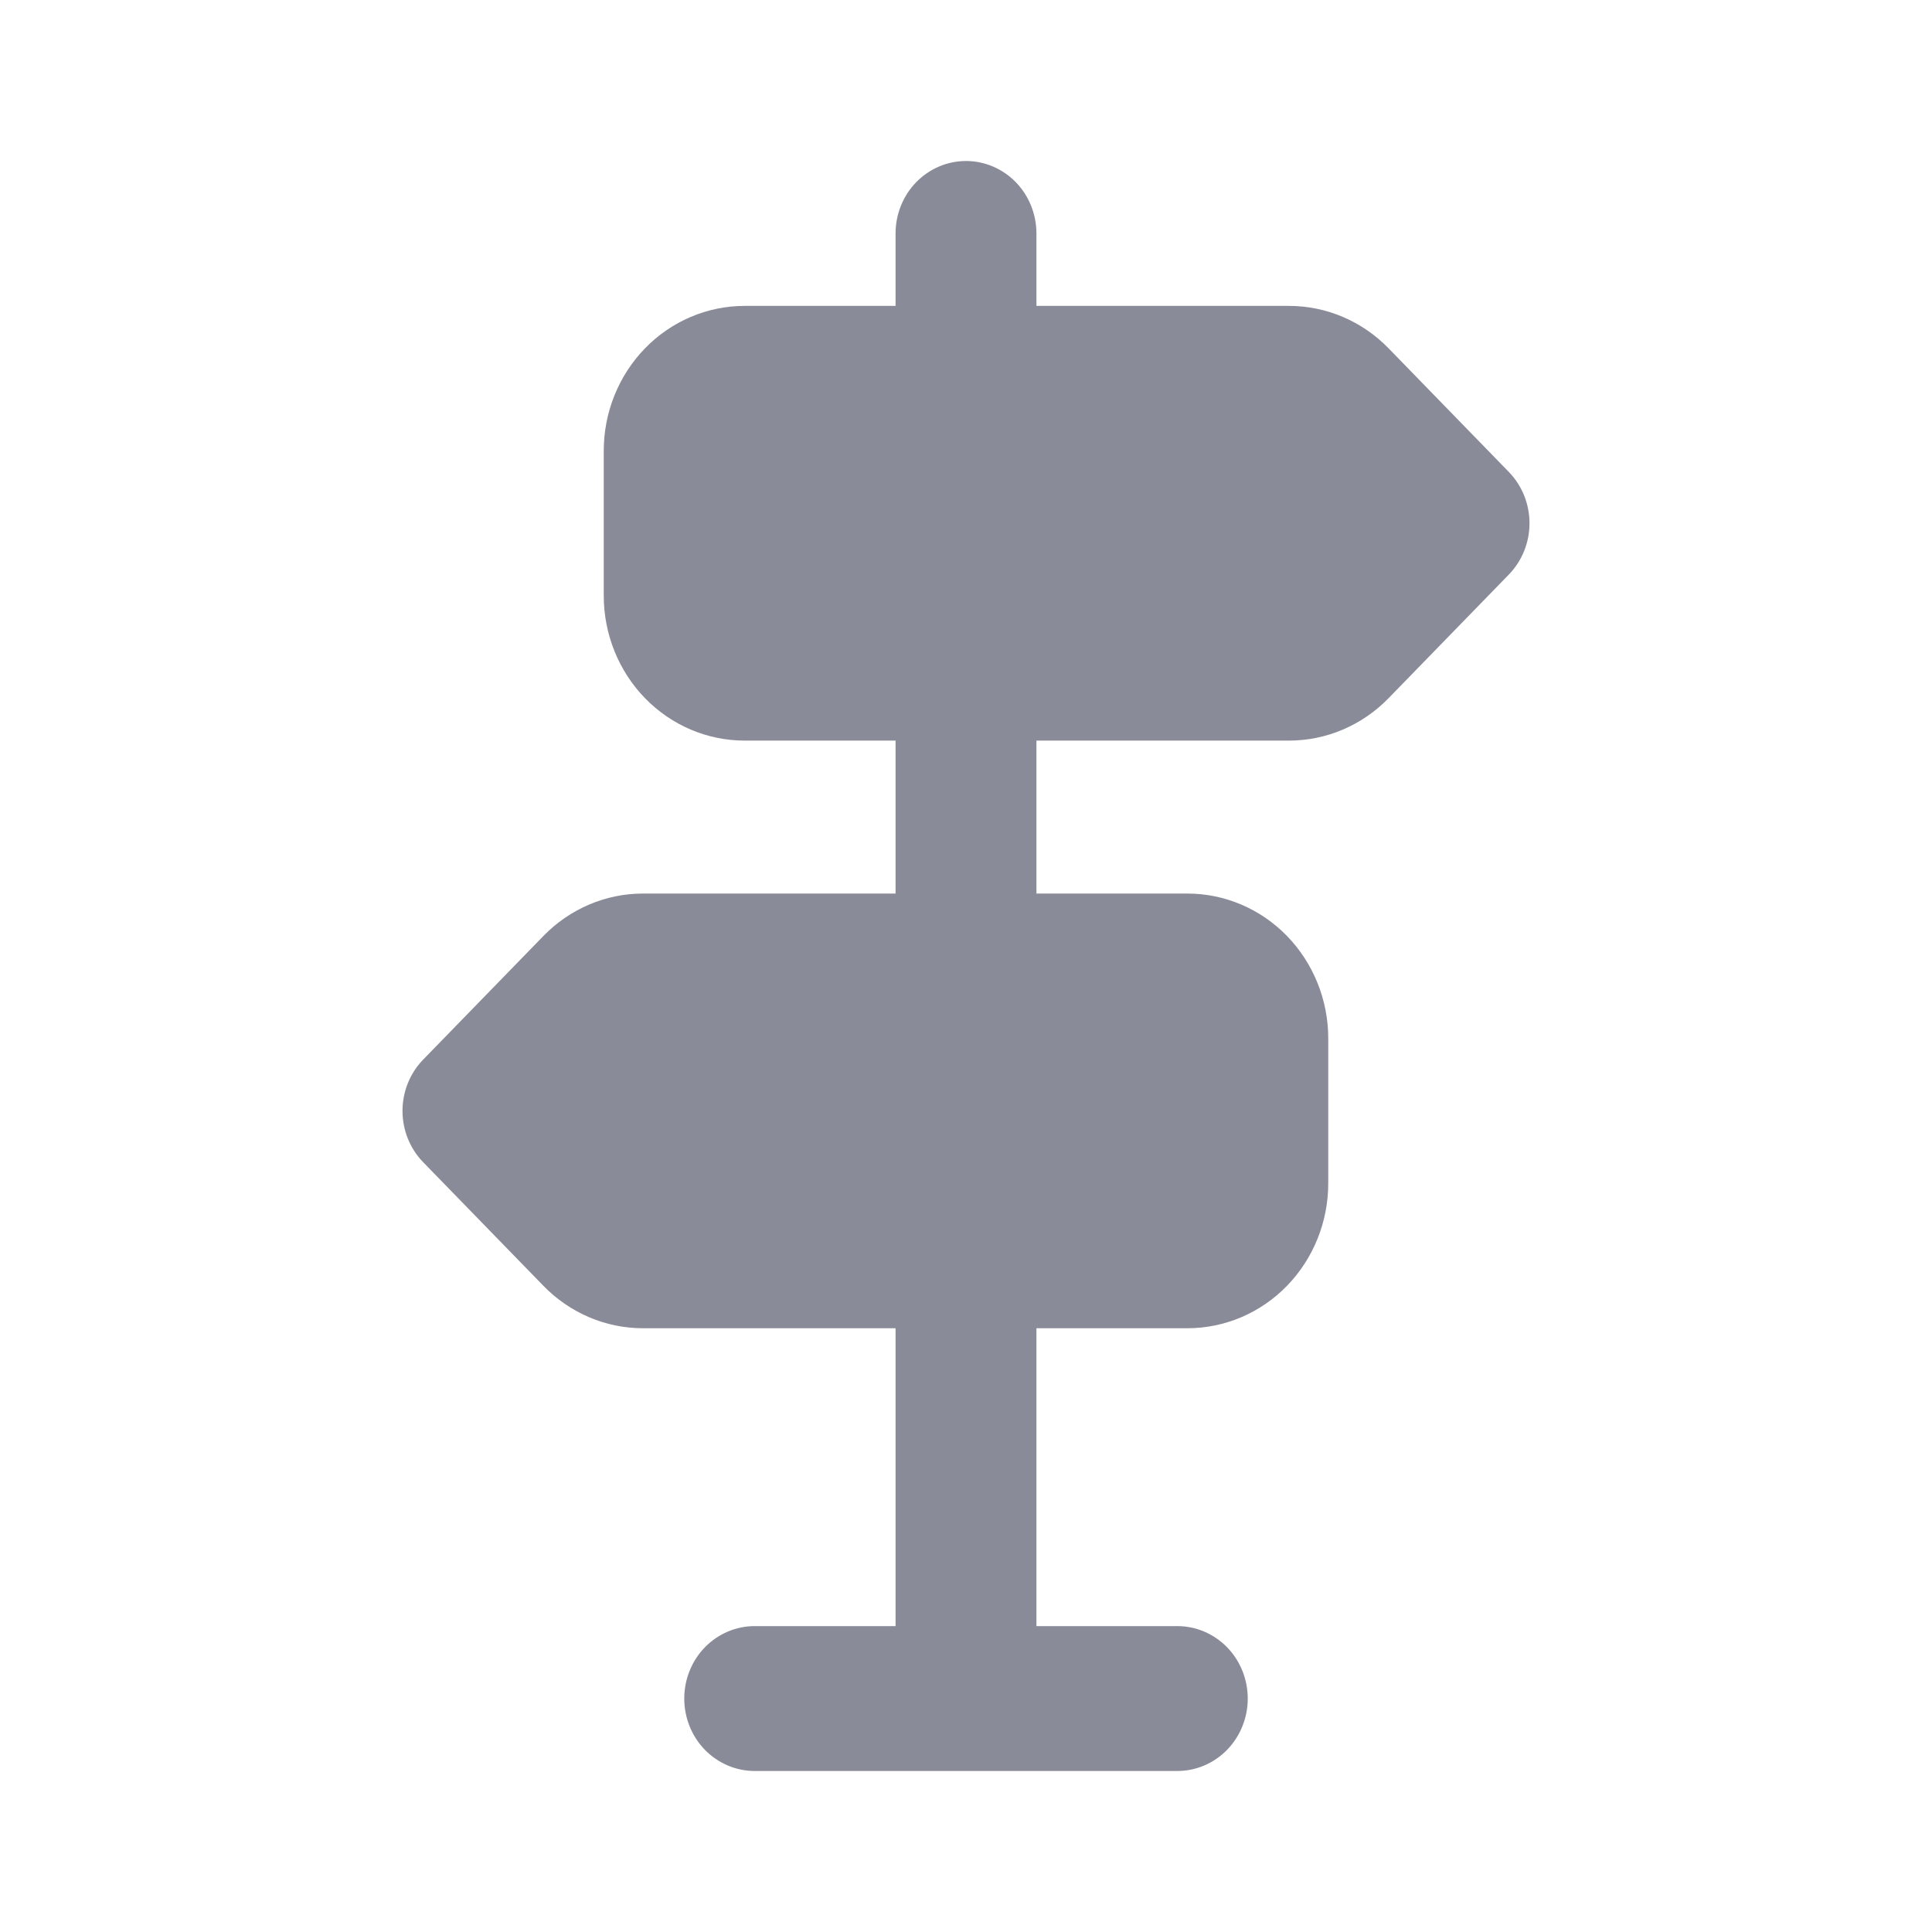 <svg width="48" height="48" viewBox="0 0 48 48" fill="none" xmlns="http://www.w3.org/2000/svg">
<g clip-path="url(#clip0_507_2970)">
<path d="M25.75 5.8C25.75 5.323 25.566 4.865 25.238 4.527C24.909 4.19 24.464 4 24 4C23.536 4 23.091 4.19 22.762 4.527C22.434 4.865 22.25 5.323 22.25 5.8V7.6H18.5C17.572 7.6 16.681 7.979 16.025 8.654C15.369 9.33 15 10.245 15 11.2V14.8C15 15.755 15.369 16.671 16.025 17.346C16.681 18.021 17.572 18.4 18.5 18.4H22.25V22.2H15.974C15.046 22.2 14.156 22.58 13.5 23.255L10.512 26.327C10.184 26.665 10 27.123 10 27.6C10 28.077 10.184 28.535 10.512 28.873L13.5 31.945C14.156 32.62 15.046 33 15.974 33H22.25V40.4H18.75C18.286 40.4 17.841 40.59 17.512 40.927C17.184 41.265 17 41.723 17 42.2C17 42.677 17.184 43.135 17.512 43.473C17.841 43.81 18.286 44 18.75 44H29.25C29.714 44 30.159 43.81 30.488 43.473C30.816 43.135 31 42.677 31 42.2C31 41.723 30.816 41.265 30.488 40.927C30.159 40.59 29.714 40.4 29.25 40.4H25.75V33H29.5C30.428 33 31.319 32.621 31.975 31.946C32.631 31.27 33 30.355 33 29.4V25.8C33 24.845 32.631 23.93 31.975 23.254C31.319 22.579 30.428 22.2 29.5 22.2H25.75V18.4H32.026C32.954 18.4 33.844 18.02 34.5 17.345L37.488 14.273C37.816 13.935 38 13.477 38 13C38 12.523 37.816 12.065 37.488 11.727L34.5 8.655C33.844 7.98 32.954 7.6 32.026 7.6H25.75V5.8Z" fill="#8A8B99"/>
</g>
<defs>
<clipPath id="clip0_507_2970">
<rect width="48" height="48" fill="white"/>
</clipPath>
</defs>
</svg>
